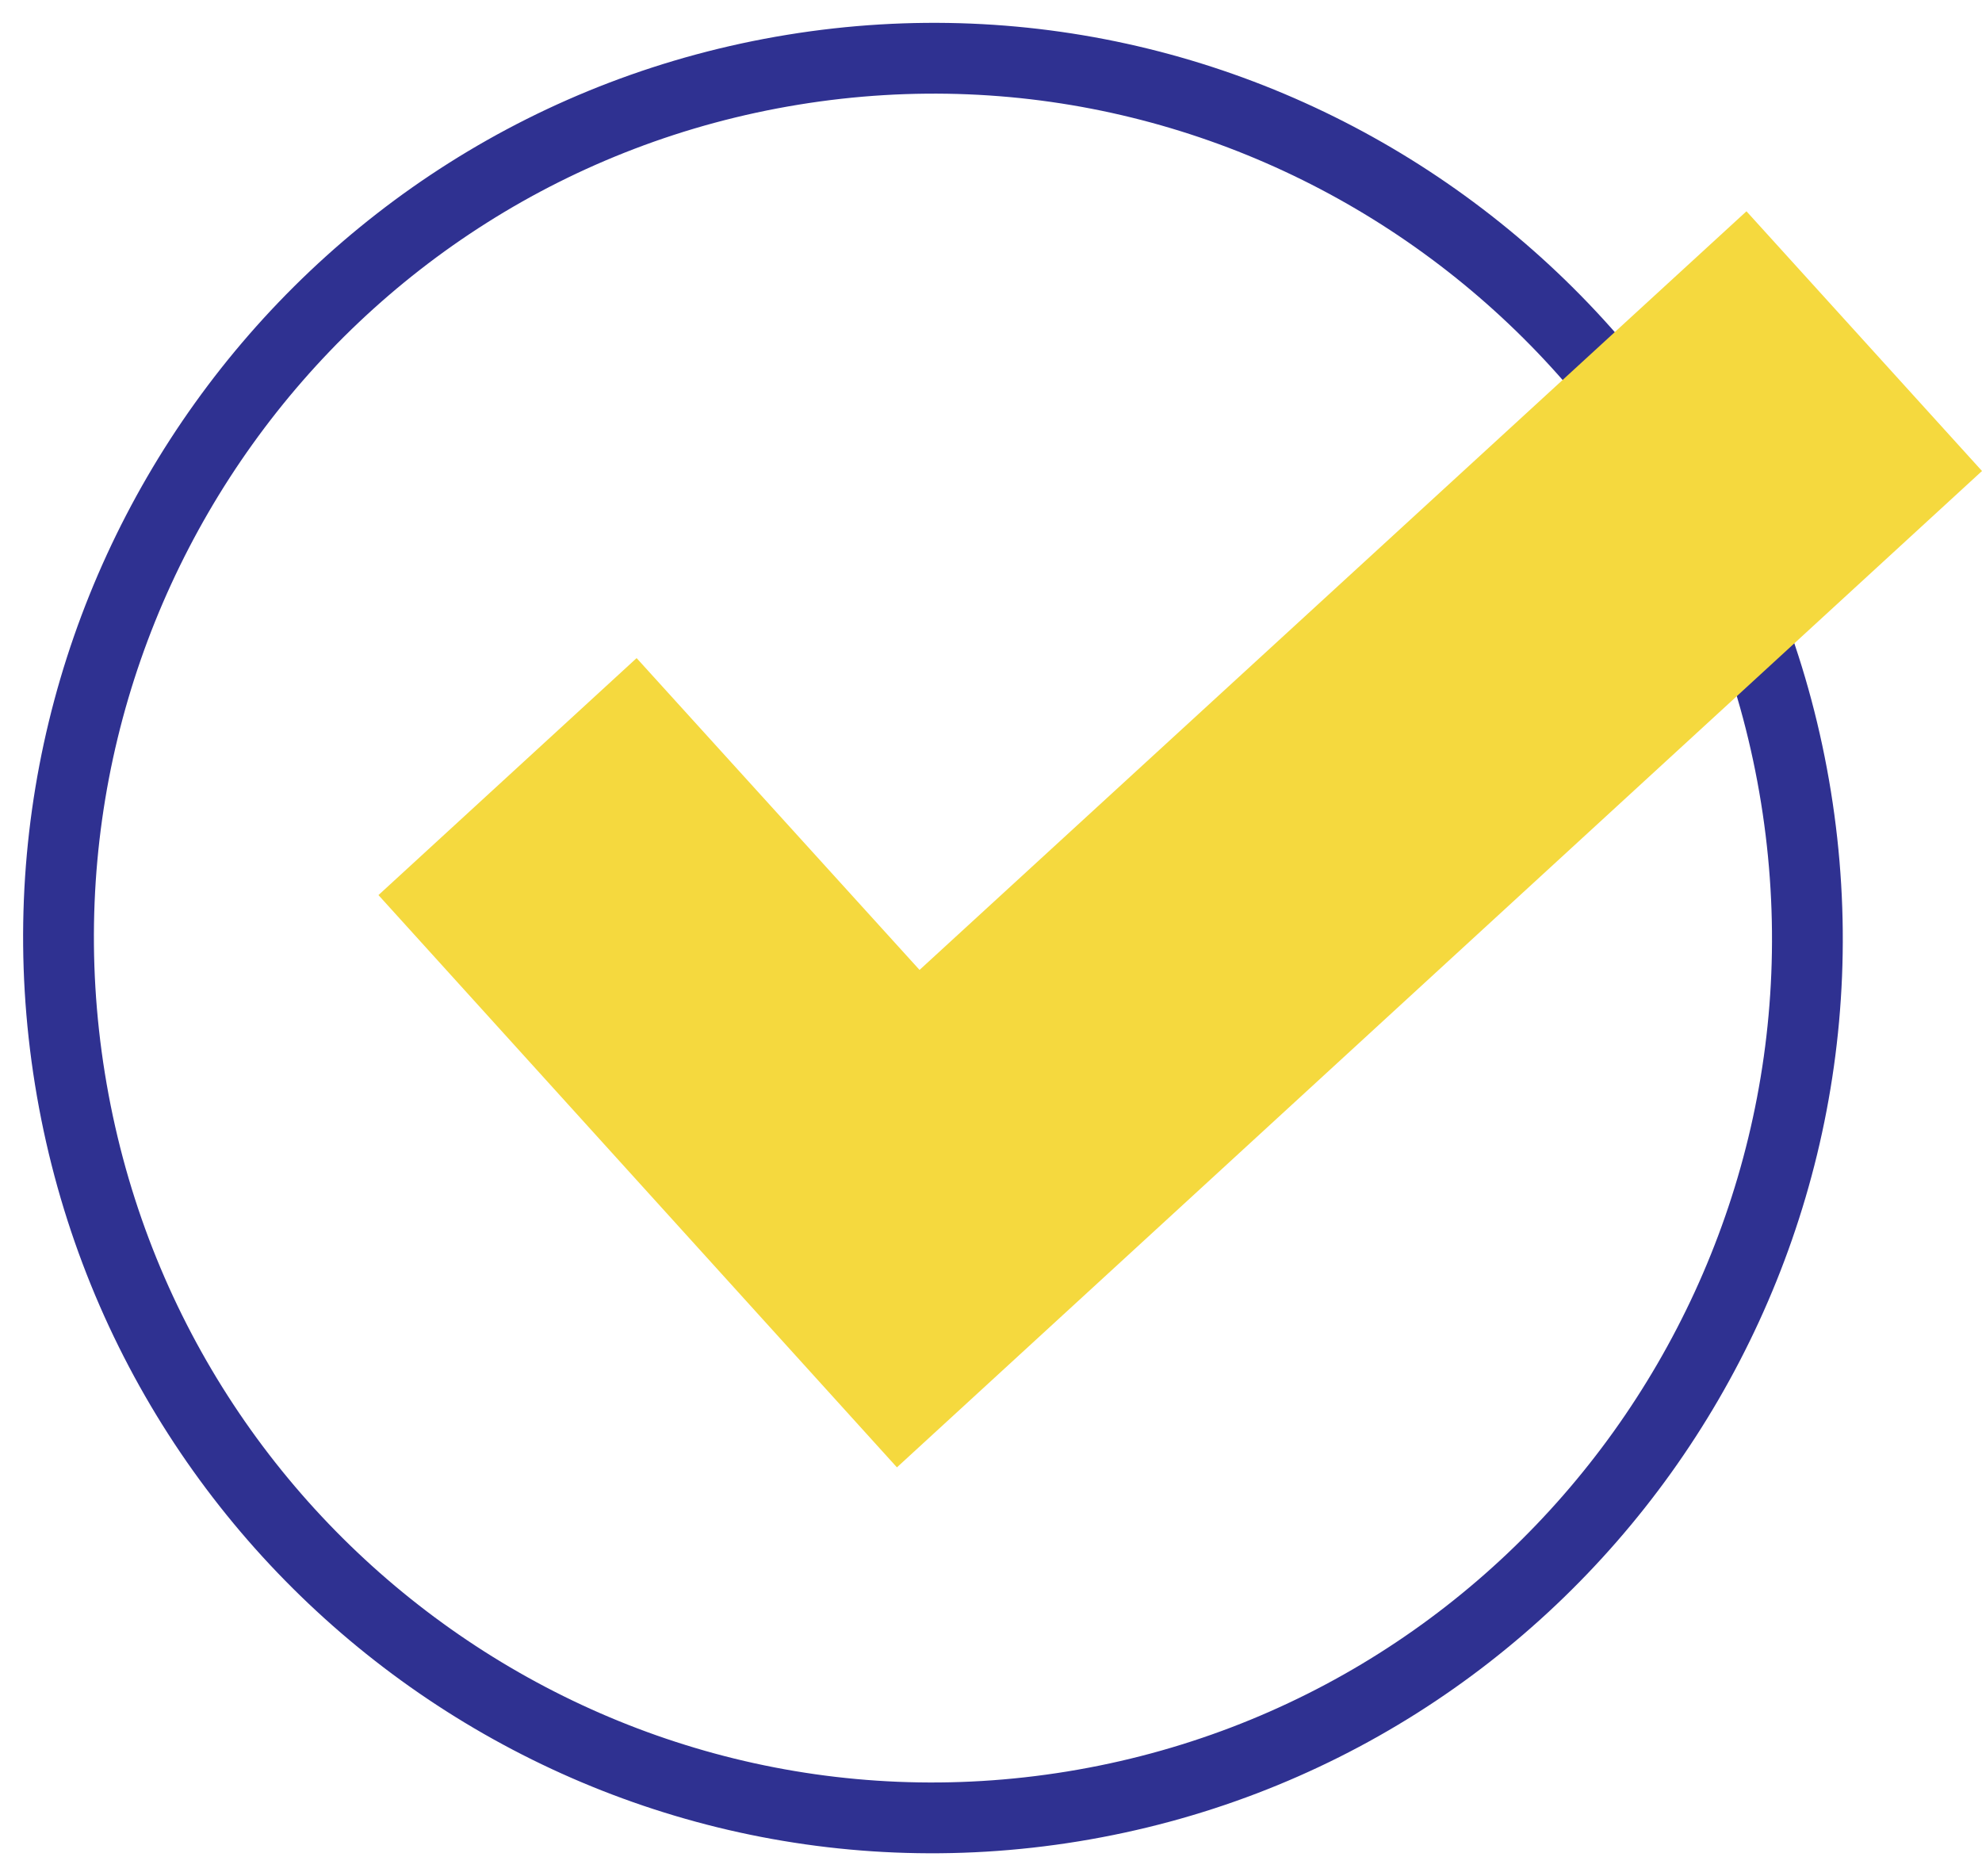 <svg fill="none" height="53" viewBox="0 0 56 53" width="56" xmlns="http://www.w3.org/2000/svg" xmlns:xlink="http://www.w3.org/1999/xlink"><clipPath id="a"><path d="m0 0h56v53h-56z"/></clipPath><g clip-path="url(#a)"><path d="m30.318 51.032c13.467-2.199 22.612-14.965 20.426-28.513-2.186-13.548-14.875-22.748-28.342-20.549-13.467 2.199-22.612 14.965-20.426 28.513 2.186 13.548 14.875 22.748 28.342 20.549z" stroke="#2f3191" stroke-width="2"/><path d="m49.345 5.969-23.364 21.432-7.994-8.809-7.294 6.695 14.649 16.167 7.294-6.695 23.364-21.453z" fill="#f5d93e"/></g></svg>